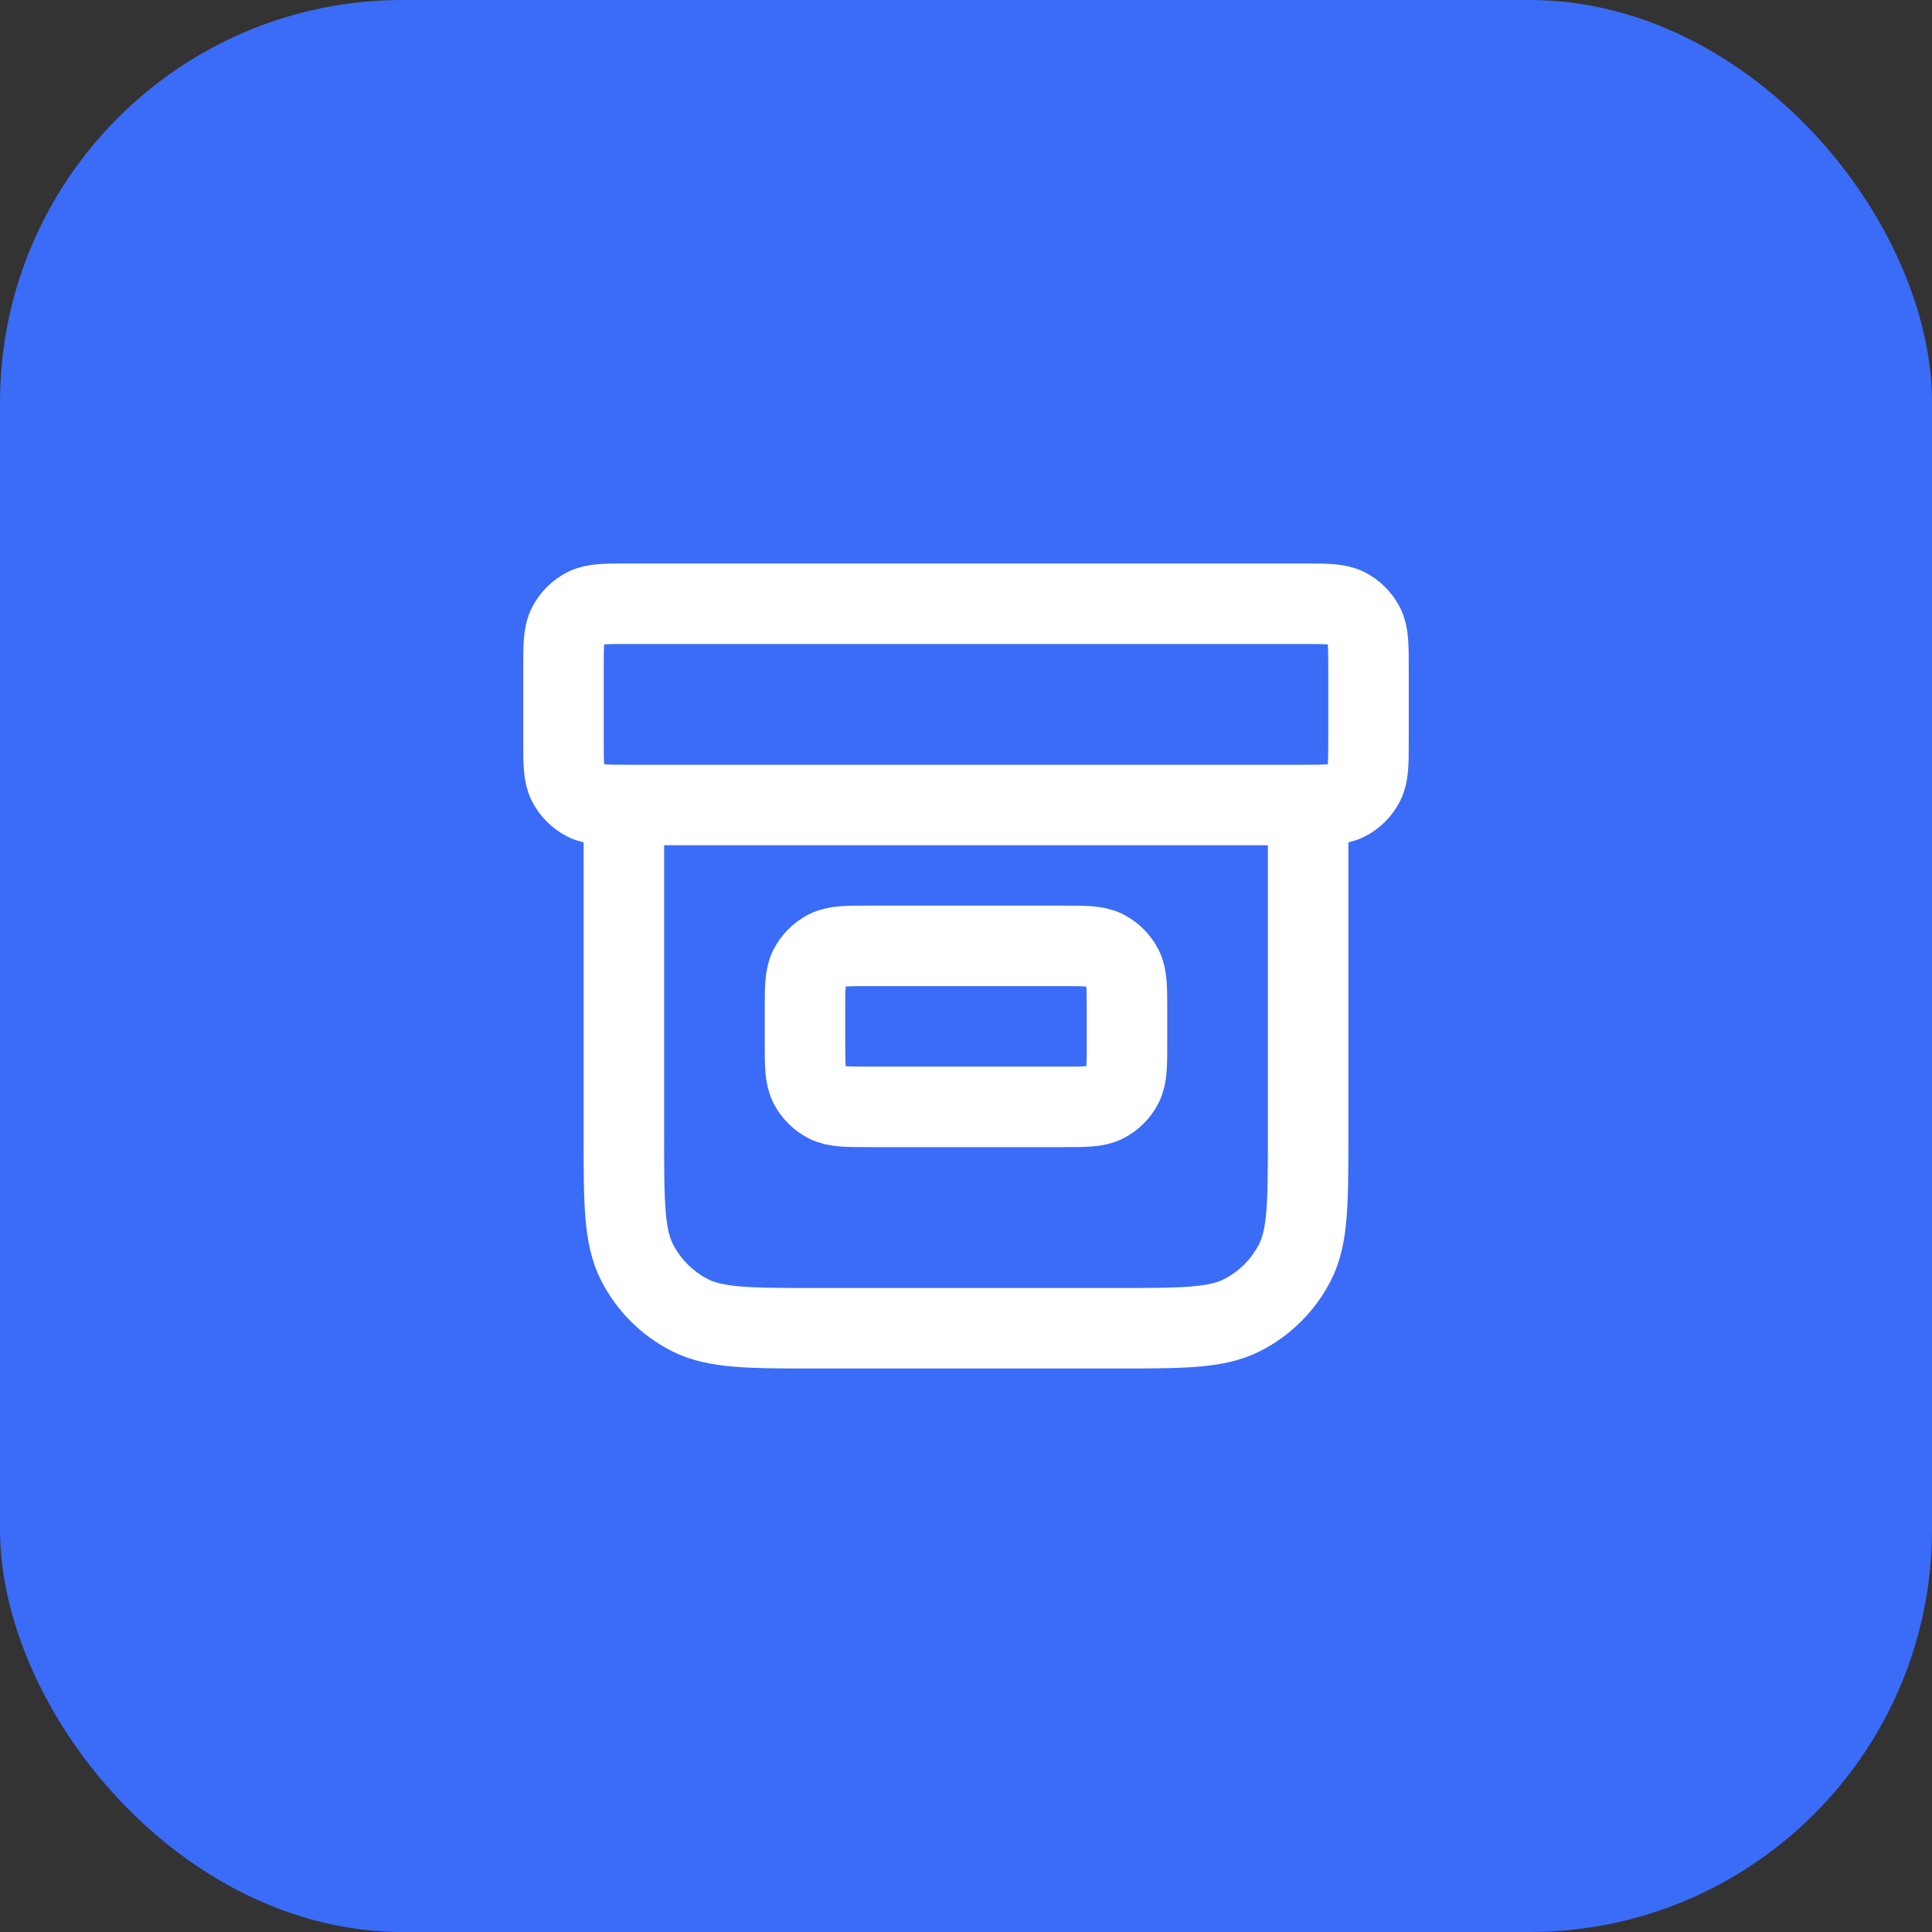 <svg width="48" height="48" viewBox="0 0 48 48" fill="none" xmlns="http://www.w3.org/2000/svg">
<rect x="0" y="0" width="48" height="48" fill="#333333" stroke="none"/>
<rect width="48" height="48" rx="10" fill="#3B6CF8"/>
<path d="M32.5 20V28.2C32.5 29.88 32.5 30.72 32.173 31.362C31.885 31.927 31.427 32.385 30.862 32.673C30.22 33 29.38 33 27.7 33H20.3C18.62 33 17.78 33 17.138 32.673C16.573 32.385 16.115 31.927 15.827 31.362C15.5 30.72 15.5 29.88 15.5 28.2V20M15.6 15H32.4C32.96 15 33.24 15 33.454 15.109C33.642 15.205 33.795 15.358 33.891 15.546C34 15.76 34 16.04 34 16.6V18.4C34 18.96 34 19.24 33.891 19.454C33.795 19.642 33.642 19.795 33.454 19.891C33.24 20 32.96 20 32.4 20H15.6C15.04 20 14.76 20 14.546 19.891C14.358 19.795 14.205 19.642 14.109 19.454C14 19.24 14 18.96 14 18.4V16.6C14 16.04 14 15.76 14.109 15.546C14.205 15.358 14.358 15.205 14.546 15.109C14.76 15 15.04 15 15.6 15ZM21.6 23.5H26.4C26.96 23.5 27.24 23.5 27.454 23.609C27.642 23.705 27.795 23.858 27.891 24.046C28 24.26 28 24.54 28 25.1V25.9C28 26.46 28 26.74 27.891 26.954C27.795 27.142 27.642 27.295 27.454 27.391C27.24 27.5 26.96 27.5 26.4 27.5H21.6C21.04 27.5 20.76 27.5 20.546 27.391C20.358 27.295 20.205 27.142 20.109 26.954C20 26.74 20 26.46 20 25.9V25.1C20 24.54 20 24.26 20.109 24.046C20.205 23.858 20.358 23.705 20.546 23.609C20.76 23.5 21.04 23.5 21.6 23.5Z" stroke="white" stroke-width="2" stroke-linecap="round" stroke-linejoin="round"/>
</svg>
